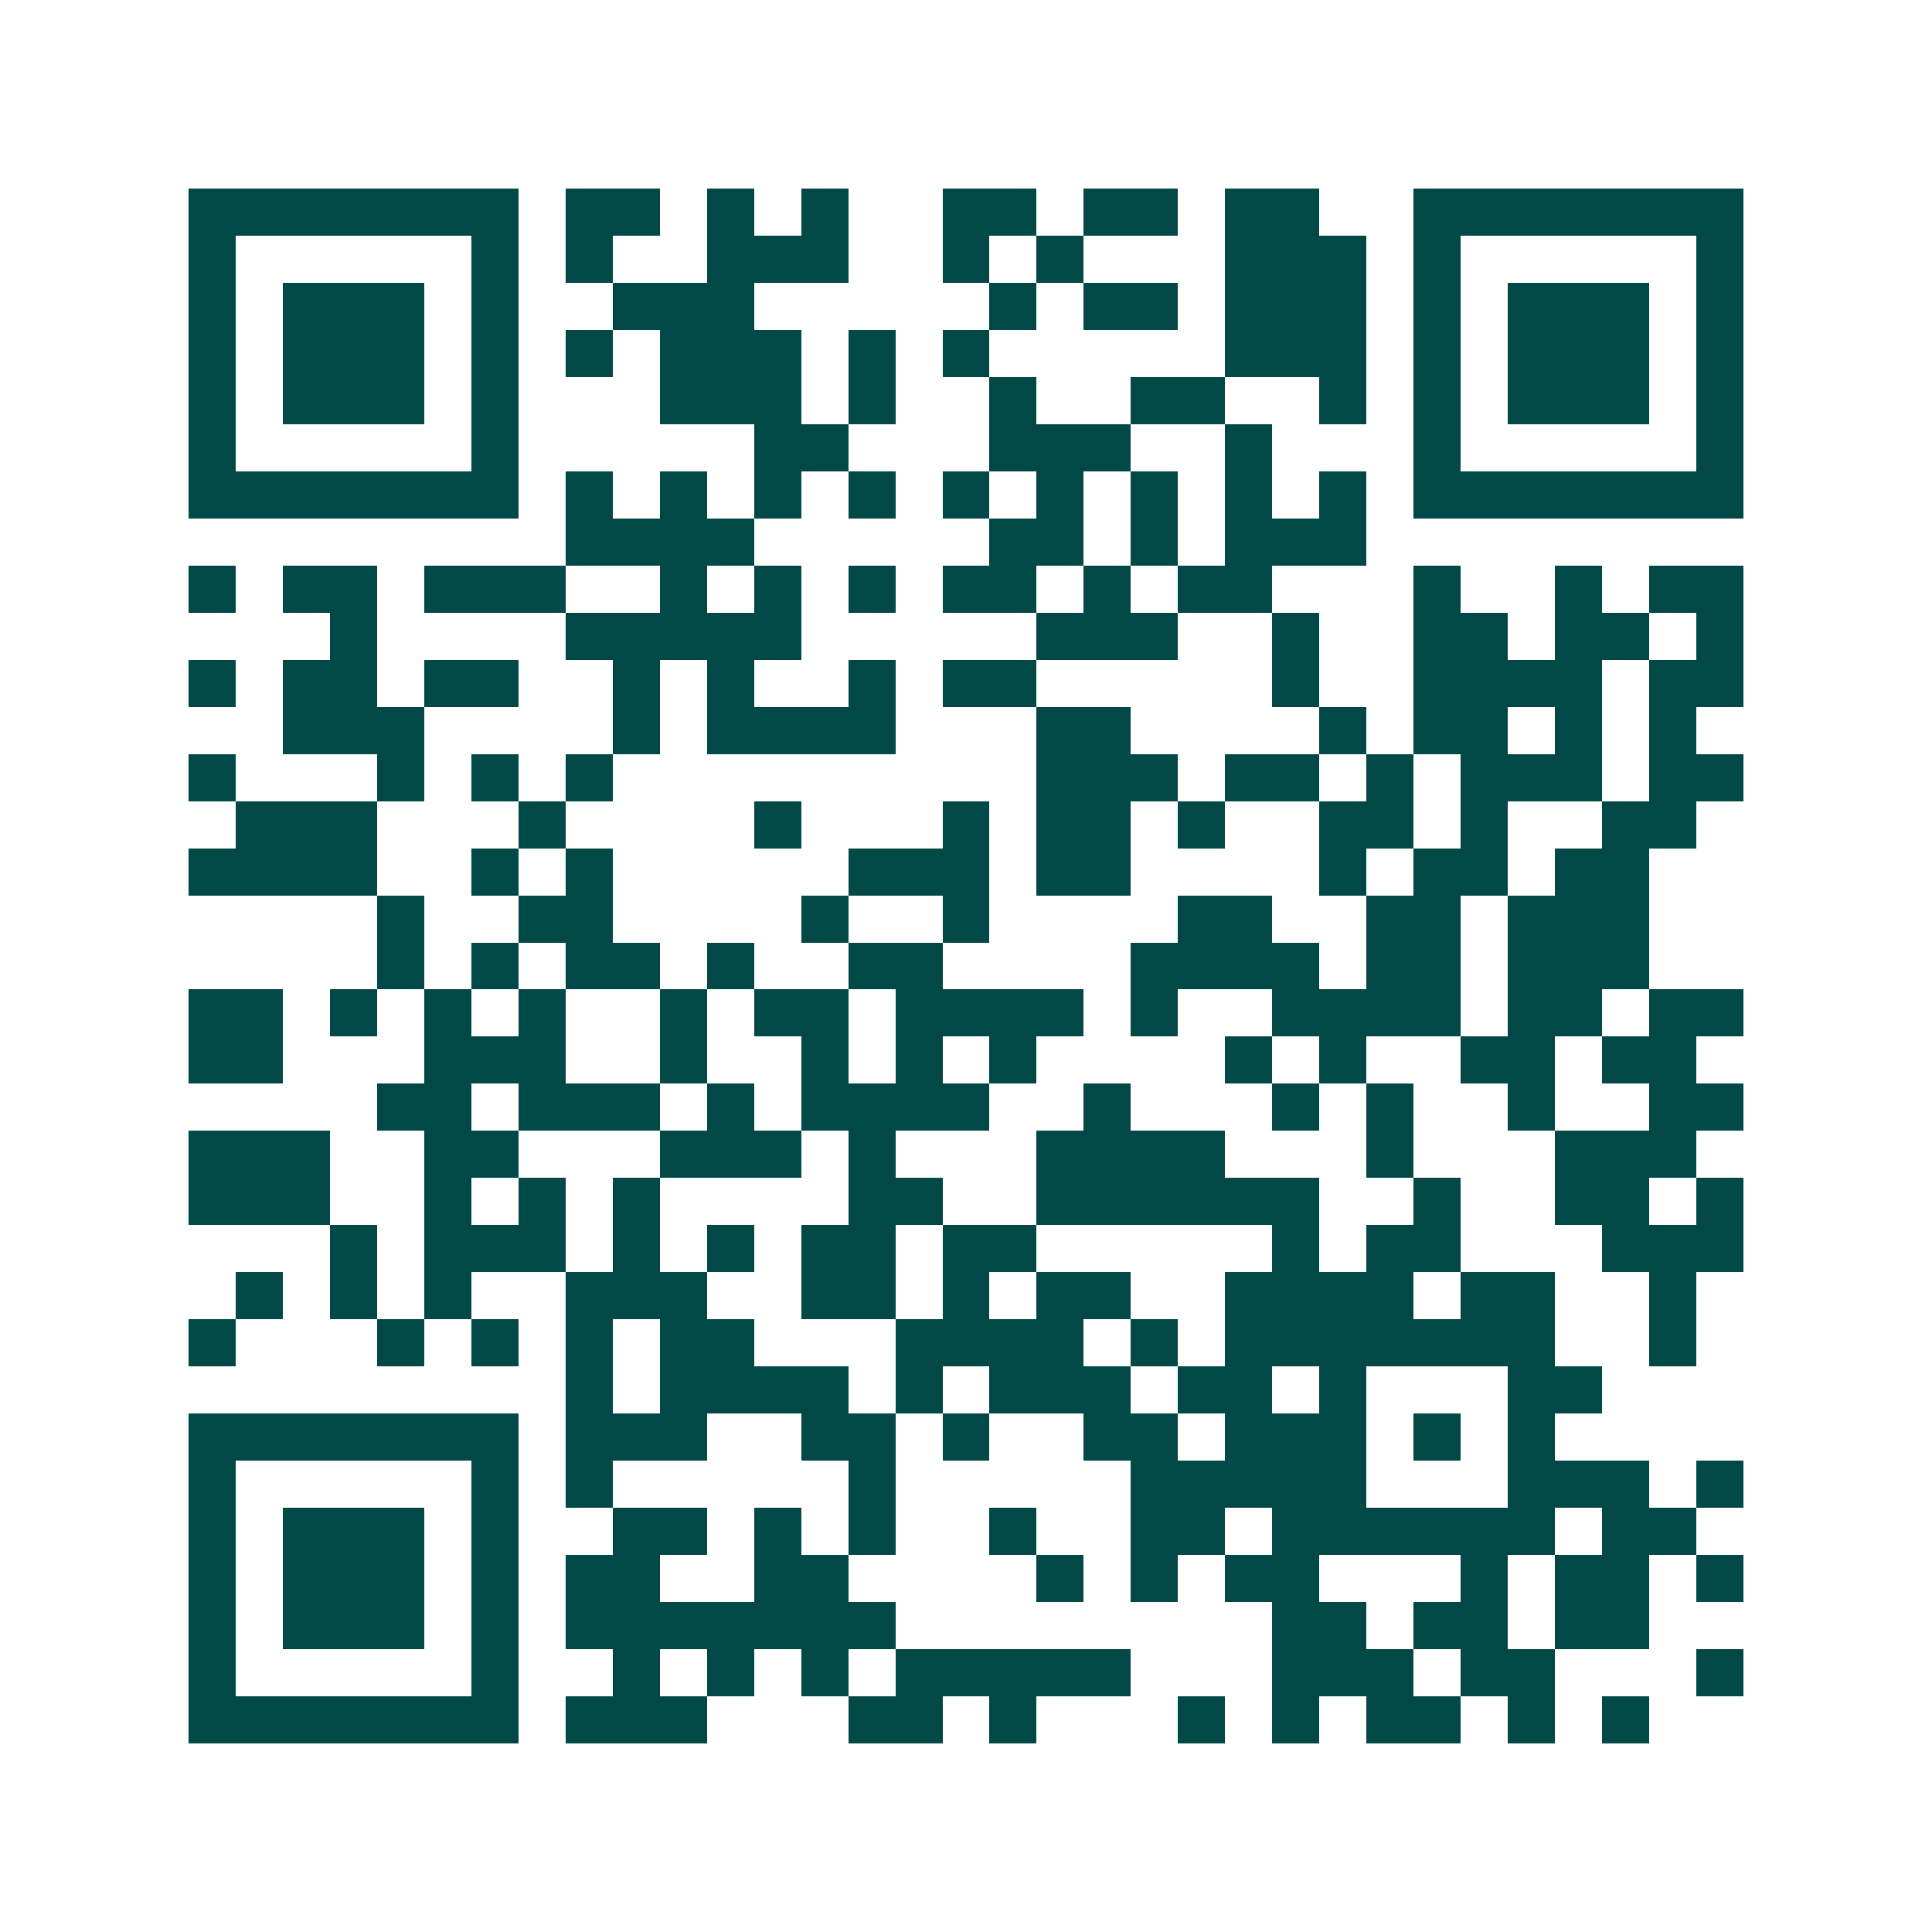 <svg xmlns="http://www.w3.org/2000/svg" width="200" height="200" viewBox="0 0 41 41" shape-rendering="crispEdges"><path fill="#ffffff" d="M0 0h41v41H0z"/><path stroke="#014847" d="M4 4.5h7m1 0h2m1 0h1m1 0h1m2 0h2m1 0h2m1 0h2m2 0h7M4 5.5h1m5 0h1m1 0h1m2 0h3m2 0h1m1 0h1m3 0h3m1 0h1m5 0h1M4 6.5h1m1 0h3m1 0h1m2 0h3m5 0h1m1 0h2m1 0h3m1 0h1m1 0h3m1 0h1M4 7.5h1m1 0h3m1 0h1m1 0h1m1 0h3m1 0h1m1 0h1m5 0h3m1 0h1m1 0h3m1 0h1M4 8.5h1m1 0h3m1 0h1m3 0h3m1 0h1m2 0h1m2 0h2m2 0h1m1 0h1m1 0h3m1 0h1M4 9.5h1m5 0h1m5 0h2m3 0h3m2 0h1m3 0h1m5 0h1M4 10.5h7m1 0h1m1 0h1m1 0h1m1 0h1m1 0h1m1 0h1m1 0h1m1 0h1m1 0h1m1 0h7M12 11.5h4m5 0h2m1 0h1m1 0h3M4 12.5h1m1 0h2m1 0h3m2 0h1m1 0h1m1 0h1m1 0h2m1 0h1m1 0h2m3 0h1m2 0h1m1 0h2M7 13.5h1m4 0h5m5 0h3m2 0h1m2 0h2m1 0h2m1 0h1M4 14.5h1m1 0h2m1 0h2m2 0h1m1 0h1m2 0h1m1 0h2m5 0h1m2 0h4m1 0h2M6 15.5h3m4 0h1m1 0h4m3 0h2m4 0h1m1 0h2m1 0h1m1 0h1M4 16.5h1m3 0h1m1 0h1m1 0h1m9 0h3m1 0h2m1 0h1m1 0h3m1 0h2M5 17.5h3m3 0h1m4 0h1m3 0h1m1 0h2m1 0h1m2 0h2m1 0h1m2 0h2M4 18.5h4m2 0h1m1 0h1m5 0h3m1 0h2m4 0h1m1 0h2m1 0h2M8 19.5h1m2 0h2m4 0h1m2 0h1m4 0h2m2 0h2m1 0h3M8 20.5h1m1 0h1m1 0h2m1 0h1m2 0h2m4 0h4m1 0h2m1 0h3M4 21.5h2m1 0h1m1 0h1m1 0h1m2 0h1m1 0h2m1 0h4m1 0h1m2 0h4m1 0h2m1 0h2M4 22.5h2m3 0h3m2 0h1m2 0h1m1 0h1m1 0h1m4 0h1m1 0h1m2 0h2m1 0h2M8 23.5h2m1 0h3m1 0h1m1 0h4m2 0h1m3 0h1m1 0h1m2 0h1m2 0h2M4 24.5h3m2 0h2m3 0h3m1 0h1m3 0h4m3 0h1m3 0h3M4 25.5h3m2 0h1m1 0h1m1 0h1m4 0h2m2 0h6m2 0h1m2 0h2m1 0h1M7 26.5h1m1 0h3m1 0h1m1 0h1m1 0h2m1 0h2m5 0h1m1 0h2m3 0h3M5 27.5h1m1 0h1m1 0h1m2 0h3m2 0h2m1 0h1m1 0h2m2 0h4m1 0h2m2 0h1M4 28.5h1m3 0h1m1 0h1m1 0h1m1 0h2m3 0h4m1 0h1m1 0h7m2 0h1M12 29.5h1m1 0h4m1 0h1m1 0h3m1 0h2m1 0h1m3 0h2M4 30.5h7m1 0h3m2 0h2m1 0h1m2 0h2m1 0h3m1 0h1m1 0h1M4 31.5h1m5 0h1m1 0h1m5 0h1m5 0h5m3 0h3m1 0h1M4 32.5h1m1 0h3m1 0h1m2 0h2m1 0h1m1 0h1m2 0h1m2 0h2m1 0h6m1 0h2M4 33.5h1m1 0h3m1 0h1m1 0h2m2 0h2m4 0h1m1 0h1m1 0h2m3 0h1m1 0h2m1 0h1M4 34.5h1m1 0h3m1 0h1m1 0h7m8 0h2m1 0h2m1 0h2M4 35.5h1m5 0h1m2 0h1m1 0h1m1 0h1m1 0h5m3 0h3m1 0h2m3 0h1M4 36.5h7m1 0h3m3 0h2m1 0h1m3 0h1m1 0h1m1 0h2m1 0h1m1 0h1"/></svg>
